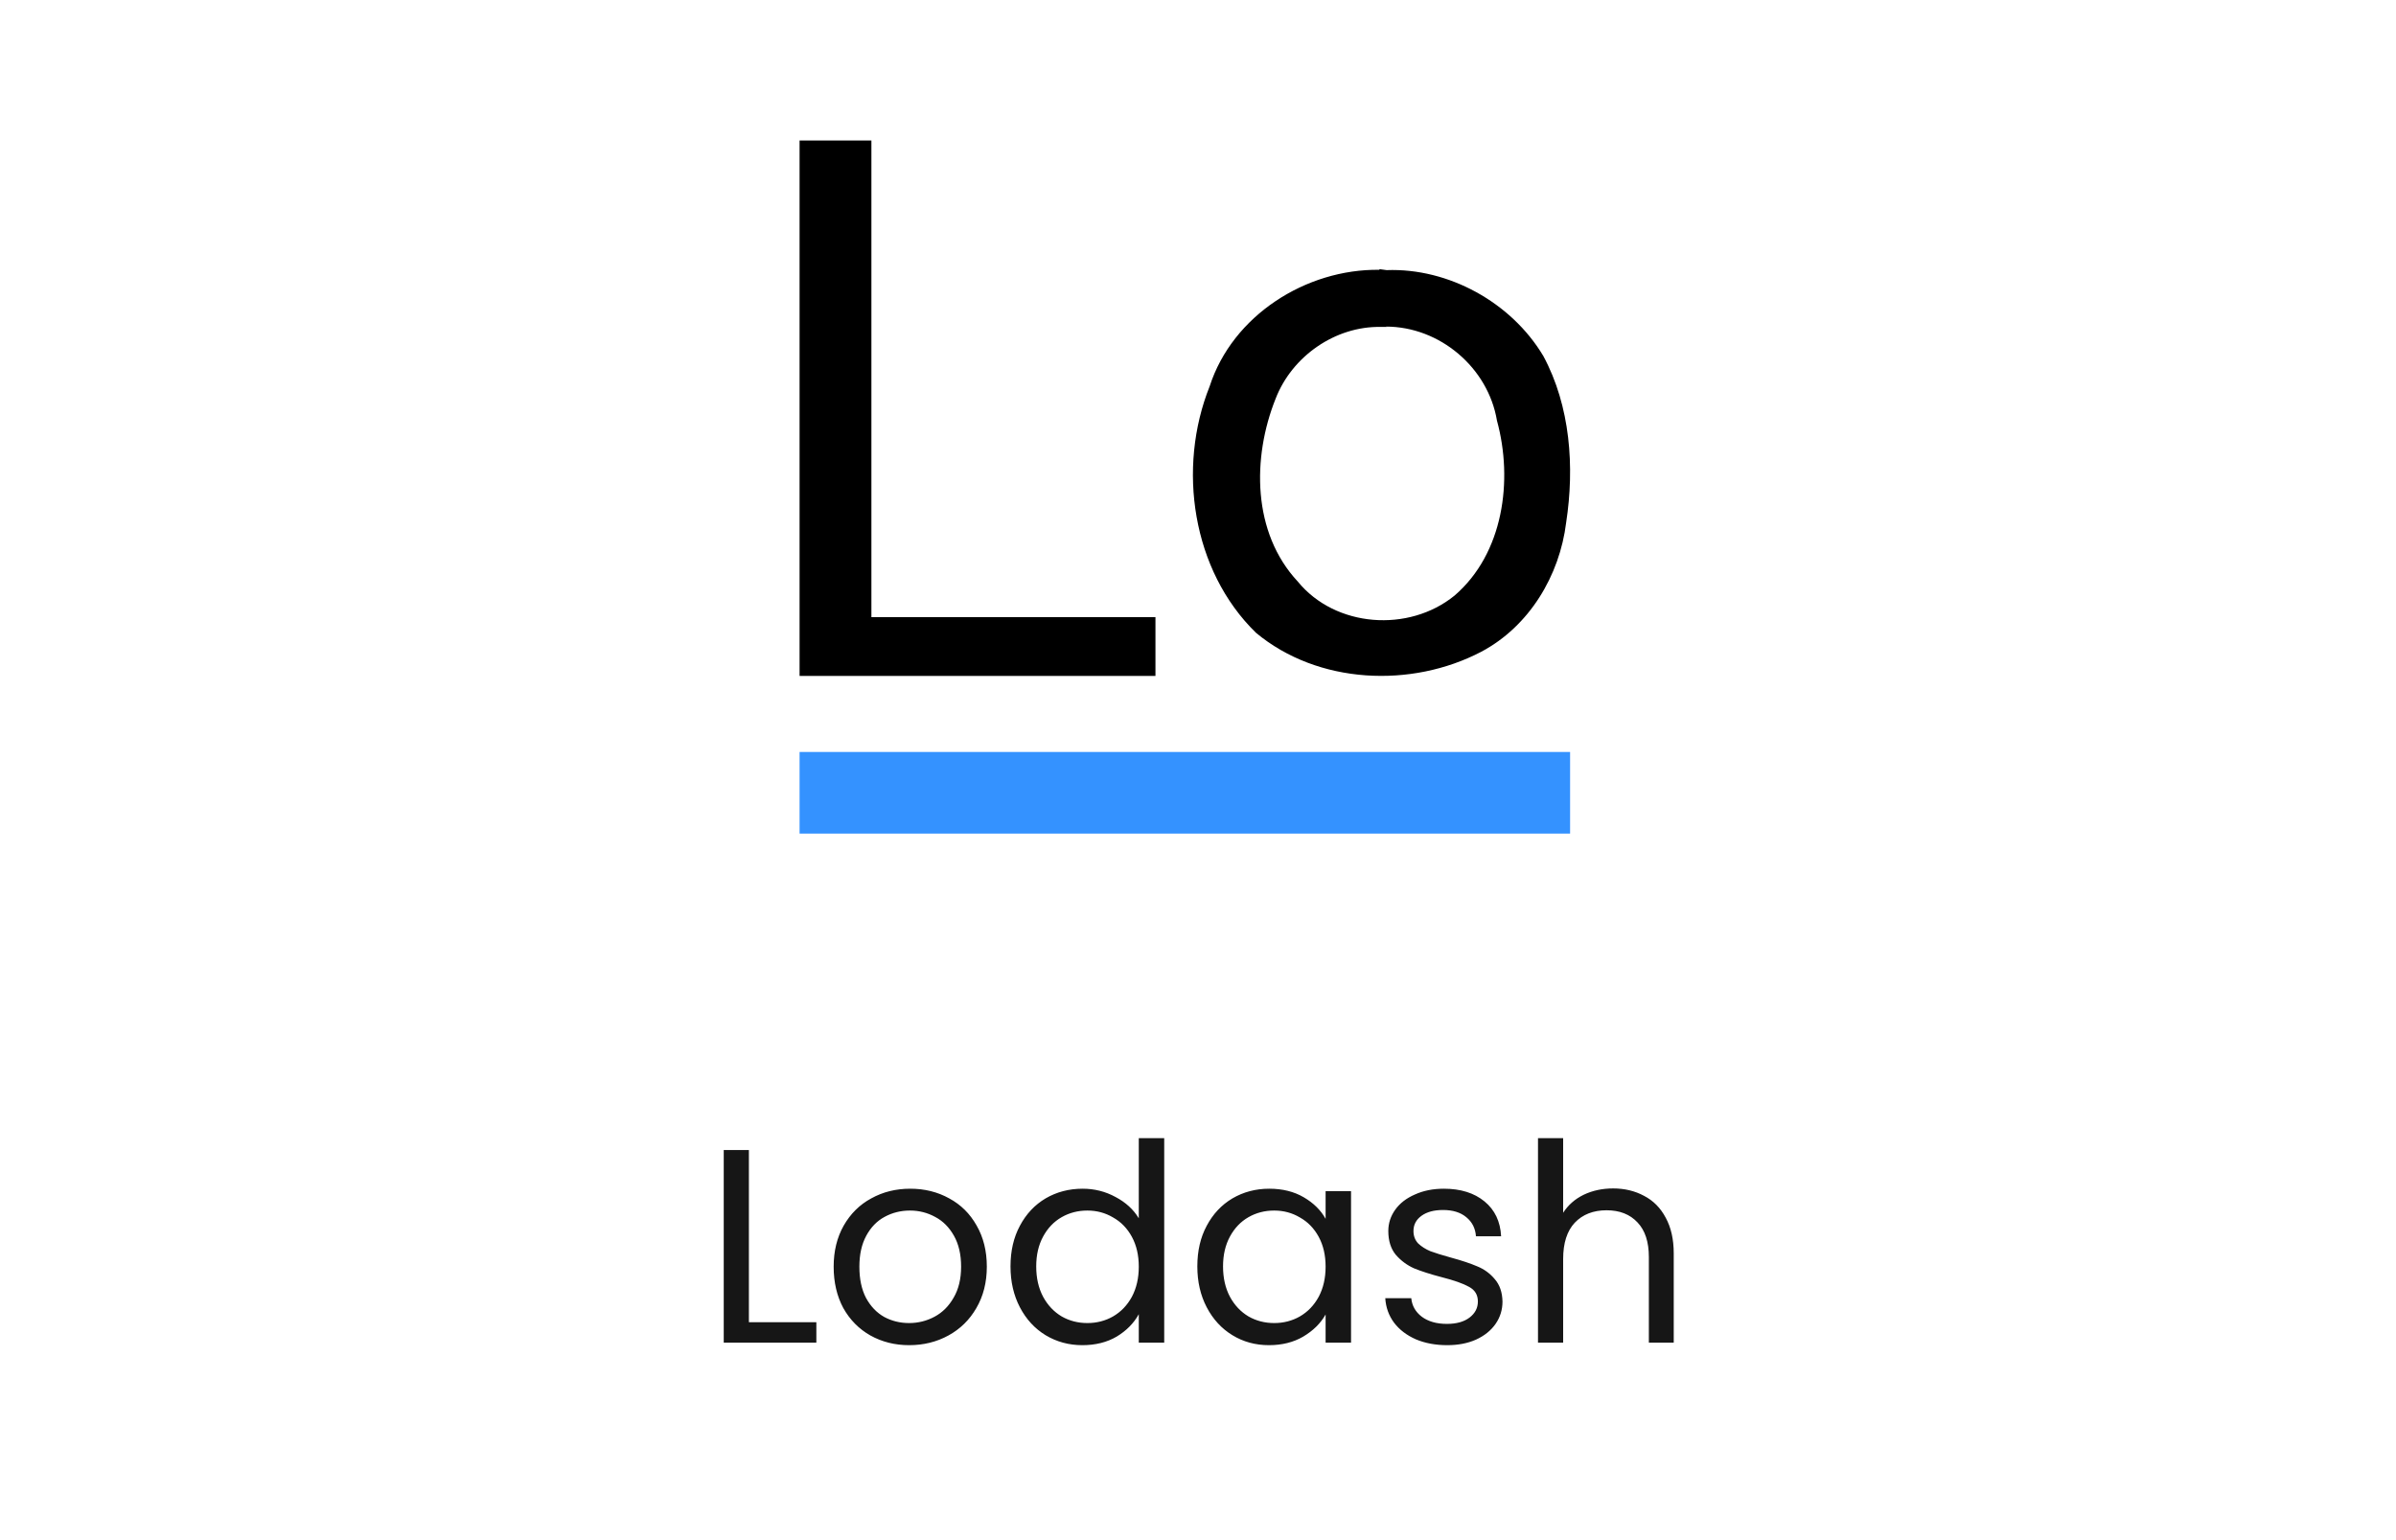 <svg width="182" height="117" viewBox="0 0 182 117" fill="none" xmlns="http://www.w3.org/2000/svg">
<path d="M56.886 100.446H62.01V102H54.975V87.363H56.886V100.446ZM69.058 102.189C67.98 102.189 67 101.944 66.118 101.454C65.25 100.964 64.564 100.271 64.06 99.375C63.57 98.465 63.325 97.415 63.325 96.225C63.325 95.049 63.577 94.013 64.081 93.117C64.599 92.207 65.299 91.514 66.181 91.038C67.063 90.548 68.05 90.303 69.142 90.303C70.234 90.303 71.221 90.548 72.103 91.038C72.985 91.514 73.678 92.2 74.182 93.096C74.7 93.992 74.959 95.035 74.959 96.225C74.959 97.415 74.693 98.465 74.161 99.375C73.643 100.271 72.936 100.964 72.04 101.454C71.144 101.944 70.15 102.189 69.058 102.189ZM69.058 100.509C69.744 100.509 70.388 100.348 70.99 100.026C71.592 99.704 72.075 99.221 72.439 98.577C72.817 97.933 73.006 97.149 73.006 96.225C73.006 95.301 72.824 94.517 72.46 93.873C72.096 93.229 71.62 92.753 71.032 92.445C70.444 92.123 69.807 91.962 69.121 91.962C68.421 91.962 67.777 92.123 67.189 92.445C66.615 92.753 66.153 93.229 65.803 93.873C65.453 94.517 65.278 95.301 65.278 96.225C65.278 97.163 65.446 97.954 65.782 98.598C66.132 99.242 66.594 99.725 67.168 100.047C67.742 100.355 68.372 100.509 69.058 100.509ZM76.758 96.204C76.758 95.028 76.996 93.999 77.472 93.117C77.948 92.221 78.599 91.528 79.425 91.038C80.265 90.548 81.203 90.303 82.239 90.303C83.135 90.303 83.968 90.513 84.738 90.933C85.508 91.339 86.096 91.878 86.502 92.55V86.46H88.434V102H86.502V99.837C86.124 100.523 85.564 101.09 84.822 101.538C84.08 101.972 83.212 102.189 82.218 102.189C81.196 102.189 80.265 101.937 79.425 101.433C78.599 100.929 77.948 100.222 77.472 99.312C76.996 98.402 76.758 97.366 76.758 96.204ZM86.502 96.225C86.502 95.357 86.327 94.601 85.977 93.957C85.627 93.313 85.151 92.823 84.549 92.487C83.961 92.137 83.31 91.962 82.596 91.962C81.882 91.962 81.231 92.13 80.643 92.466C80.055 92.802 79.586 93.292 79.236 93.936C78.886 94.58 78.711 95.336 78.711 96.204C78.711 97.086 78.886 97.856 79.236 98.514C79.586 99.158 80.055 99.655 80.643 100.005C81.231 100.341 81.882 100.509 82.596 100.509C83.31 100.509 83.961 100.341 84.549 100.005C85.151 99.655 85.627 99.158 85.977 98.514C86.327 97.856 86.502 97.093 86.502 96.225ZM90.949 96.204C90.949 95.028 91.187 93.999 91.663 93.117C92.139 92.221 92.79 91.528 93.616 91.038C94.456 90.548 95.387 90.303 96.409 90.303C97.417 90.303 98.292 90.52 99.034 90.954C99.776 91.388 100.329 91.934 100.693 92.592V90.492H102.625V102H100.693V99.858C100.315 100.53 99.748 101.09 98.992 101.538C98.25 101.972 97.382 102.189 96.388 102.189C95.366 102.189 94.442 101.937 93.616 101.433C92.79 100.929 92.139 100.222 91.663 99.312C91.187 98.402 90.949 97.366 90.949 96.204ZM100.693 96.225C100.693 95.357 100.518 94.601 100.168 93.957C99.818 93.313 99.342 92.823 98.74 92.487C98.152 92.137 97.501 91.962 96.787 91.962C96.073 91.962 95.422 92.13 94.834 92.466C94.246 92.802 93.777 93.292 93.427 93.936C93.077 94.58 92.902 95.336 92.902 96.204C92.902 97.086 93.077 97.856 93.427 98.514C93.777 99.158 94.246 99.655 94.834 100.005C95.422 100.341 96.073 100.509 96.787 100.509C97.501 100.509 98.152 100.341 98.74 100.005C99.342 99.655 99.818 99.158 100.168 98.514C100.518 97.856 100.693 97.093 100.693 96.225ZM109.929 102.189C109.047 102.189 108.256 102.042 107.556 101.748C106.856 101.44 106.303 101.02 105.897 100.488C105.491 99.942 105.267 99.319 105.225 98.619H107.199C107.255 99.193 107.521 99.662 107.997 100.026C108.487 100.39 109.124 100.572 109.908 100.572C110.636 100.572 111.21 100.411 111.63 100.089C112.05 99.767 112.26 99.361 112.26 98.871C112.26 98.367 112.036 97.996 111.588 97.758C111.14 97.506 110.447 97.261 109.509 97.023C108.655 96.799 107.955 96.575 107.409 96.351C106.877 96.113 106.415 95.77 106.023 95.322C105.645 94.86 105.456 94.258 105.456 93.516C105.456 92.928 105.631 92.389 105.981 91.899C106.331 91.409 106.828 91.024 107.472 90.744C108.116 90.45 108.851 90.303 109.677 90.303C110.951 90.303 111.98 90.625 112.764 91.269C113.548 91.913 113.968 92.795 114.024 93.915H112.113C112.071 93.313 111.826 92.83 111.378 92.466C110.944 92.102 110.356 91.92 109.614 91.92C108.928 91.92 108.382 92.067 107.976 92.361C107.57 92.655 107.367 93.04 107.367 93.516C107.367 93.894 107.486 94.209 107.724 94.461C107.976 94.699 108.284 94.895 108.648 95.049C109.026 95.189 109.544 95.35 110.202 95.532C111.028 95.756 111.7 95.98 112.218 96.204C112.736 96.414 113.177 96.736 113.541 97.17C113.919 97.604 114.115 98.171 114.129 98.871C114.129 99.501 113.954 100.068 113.604 100.572C113.254 101.076 112.757 101.475 112.113 101.769C111.483 102.049 110.755 102.189 109.929 102.189ZM122.538 90.282C123.406 90.282 124.19 90.471 124.89 90.849C125.59 91.213 126.136 91.766 126.528 92.508C126.934 93.25 127.137 94.153 127.137 95.217V102H125.247V95.49C125.247 94.342 124.96 93.467 124.386 92.865C123.812 92.249 123.028 91.941 122.034 91.941C121.026 91.941 120.221 92.256 119.619 92.886C119.031 93.516 118.737 94.433 118.737 95.637V102H116.826V86.46H118.737V92.13C119.115 91.542 119.633 91.087 120.291 90.765C120.963 90.443 121.712 90.282 122.538 90.282Z" fill="#161616"/>
<path d="M60.736 10.675H66.192V46.883H87.768V51.347H60.736V10.675ZM104.781 20.496C99.201 20.421 93.621 23.968 91.885 29.349C89.405 35.549 90.545 43.336 95.406 48.073C100.118 51.992 107.211 52.289 112.518 49.512C116.164 47.577 118.47 43.733 118.966 39.691C119.611 35.475 119.289 30.862 117.23 27.043C114.8 22.976 110.038 20.347 105.326 20.52L104.781 20.446V20.496ZM105.277 24.811C109.369 24.811 113.039 27.936 113.709 31.953C114.949 36.492 114.205 42.047 110.485 45.246C107.013 48.073 101.433 47.676 98.581 44.18C95.109 40.46 95.109 34.756 96.894 30.292C98.134 27.068 101.433 24.761 104.905 24.836H105.351L105.277 24.811Z" fill="black"/>
<path d="M60.736 57.125H119.264V63.325H60.736V57.125Z" fill="#3492FF"/>
</svg>
